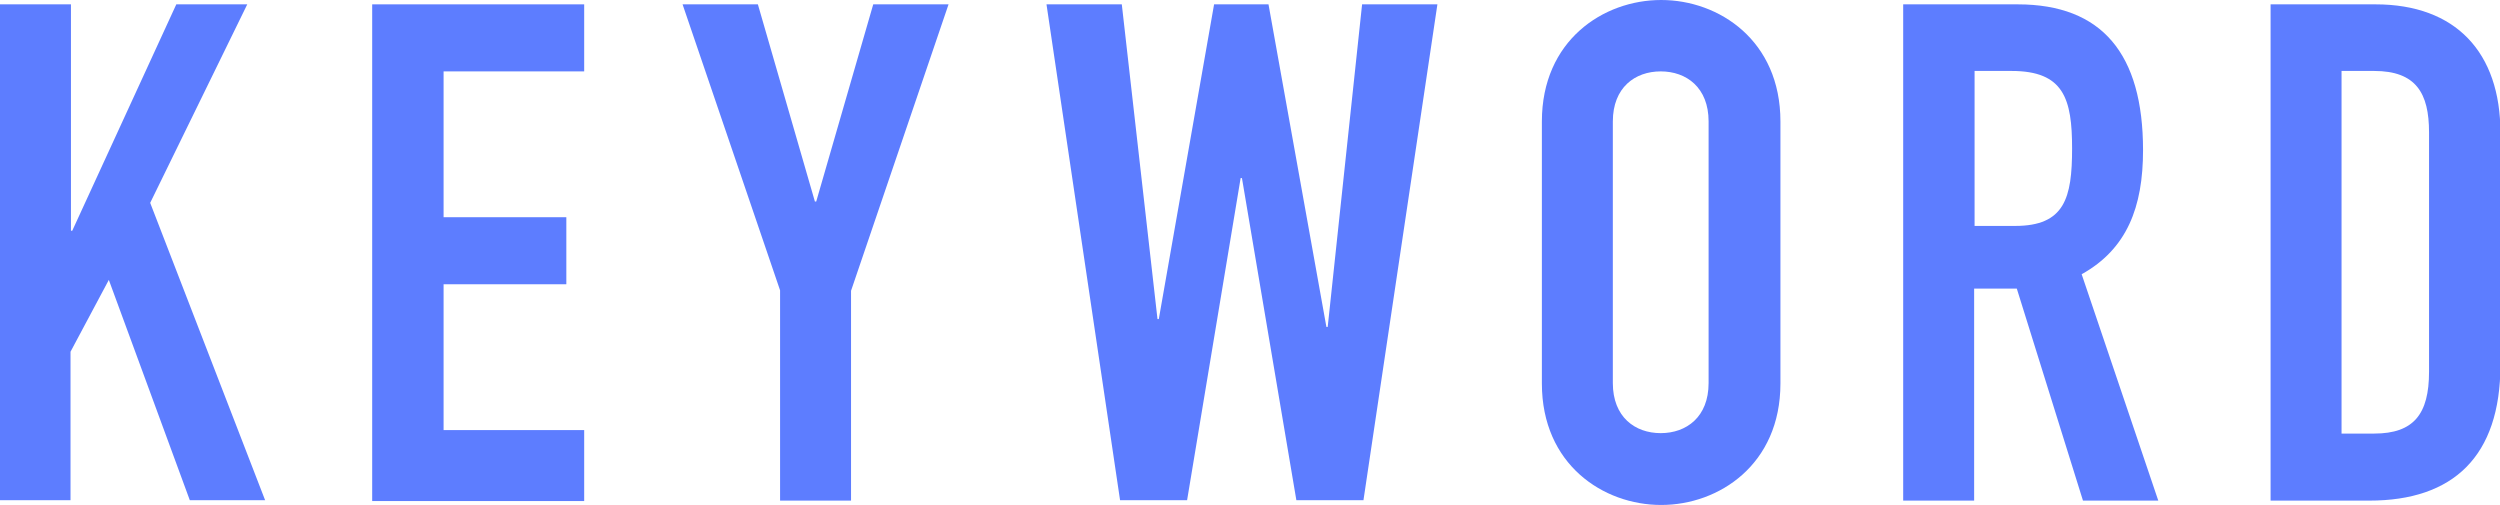 <?xml version="1.0" encoding="UTF-8"?>
<svg id="_レイヤー_2" data-name="レイヤー 2" xmlns="http://www.w3.org/2000/svg" viewBox="0 0 57.43 11.59">
  <defs>
    <style>
      .cls-1 {
        fill: #5d7dff;
      }
    </style>
  </defs>
  <g id="design">
    <g>
      <path class="cls-1" d="M0,.1h1.63v5.2h.03L4.05.1h1.63l-2.23,4.56,2.64,6.83h-1.73l-1.86-5.06-.88,1.65v3.41H0V.1Z"/>
      <path class="cls-1" d="M8.55.1h4.87v1.54h-3.23v3.35h2.82v1.54h-2.82v3.35h3.23v1.63h-4.87V.1Z"/>
      <path class="cls-1" d="M17.92,6.67L15.68.1h1.73l1.31,4.53h.03L20.06.1h1.73l-2.24,6.58v4.82h-1.63v-4.82Z"/>
      <path class="cls-1" d="M31.32,11.49h-1.54l-1.25-7.4h-.03l-1.23,7.4h-1.54L24.04.1h1.73l.82,7.23h.03L27.89.1h1.25l1.33,7.41h.03L31.29.1h1.73l-1.7,11.4Z"/>
      <path class="cls-1" d="M35.42,2.79c0-1.86,1.41-2.79,2.74-2.79s2.74.93,2.74,2.79v6.02c0,1.86-1.41,2.79-2.74,2.79s-2.74-.93-2.74-2.79V2.79ZM37.05,8.8c0,.78.51,1.15,1.1,1.15s1.1-.37,1.1-1.15V2.79c0-.78-.51-1.15-1.1-1.15s-1.1.37-1.1,1.15v6.02Z"/>
      <path class="cls-1" d="M43.73.1h2.62c1.94,0,2.88,1.14,2.88,3.35,0,1.31-.37,2.27-1.41,2.85l1.76,5.2h-1.73l-1.52-4.87h-.98v4.87h-1.63V.1ZM45.36,5.19h.93c1.14,0,1.31-.64,1.31-1.78s-.19-1.78-1.39-1.78h-.85v3.55Z"/>
      <path class="cls-1" d="M52.15.1h2.42c1.84,0,2.87,1.1,2.87,2.95v5.33c0,2.11-1.09,3.12-3.01,3.12h-2.27V.1ZM53.79,9.96h.75c.91,0,1.26-.45,1.26-1.42V3.04c0-.9-.3-1.41-1.26-1.41h-.75v8.32Z"/>
    </g>
  </g>
</svg>